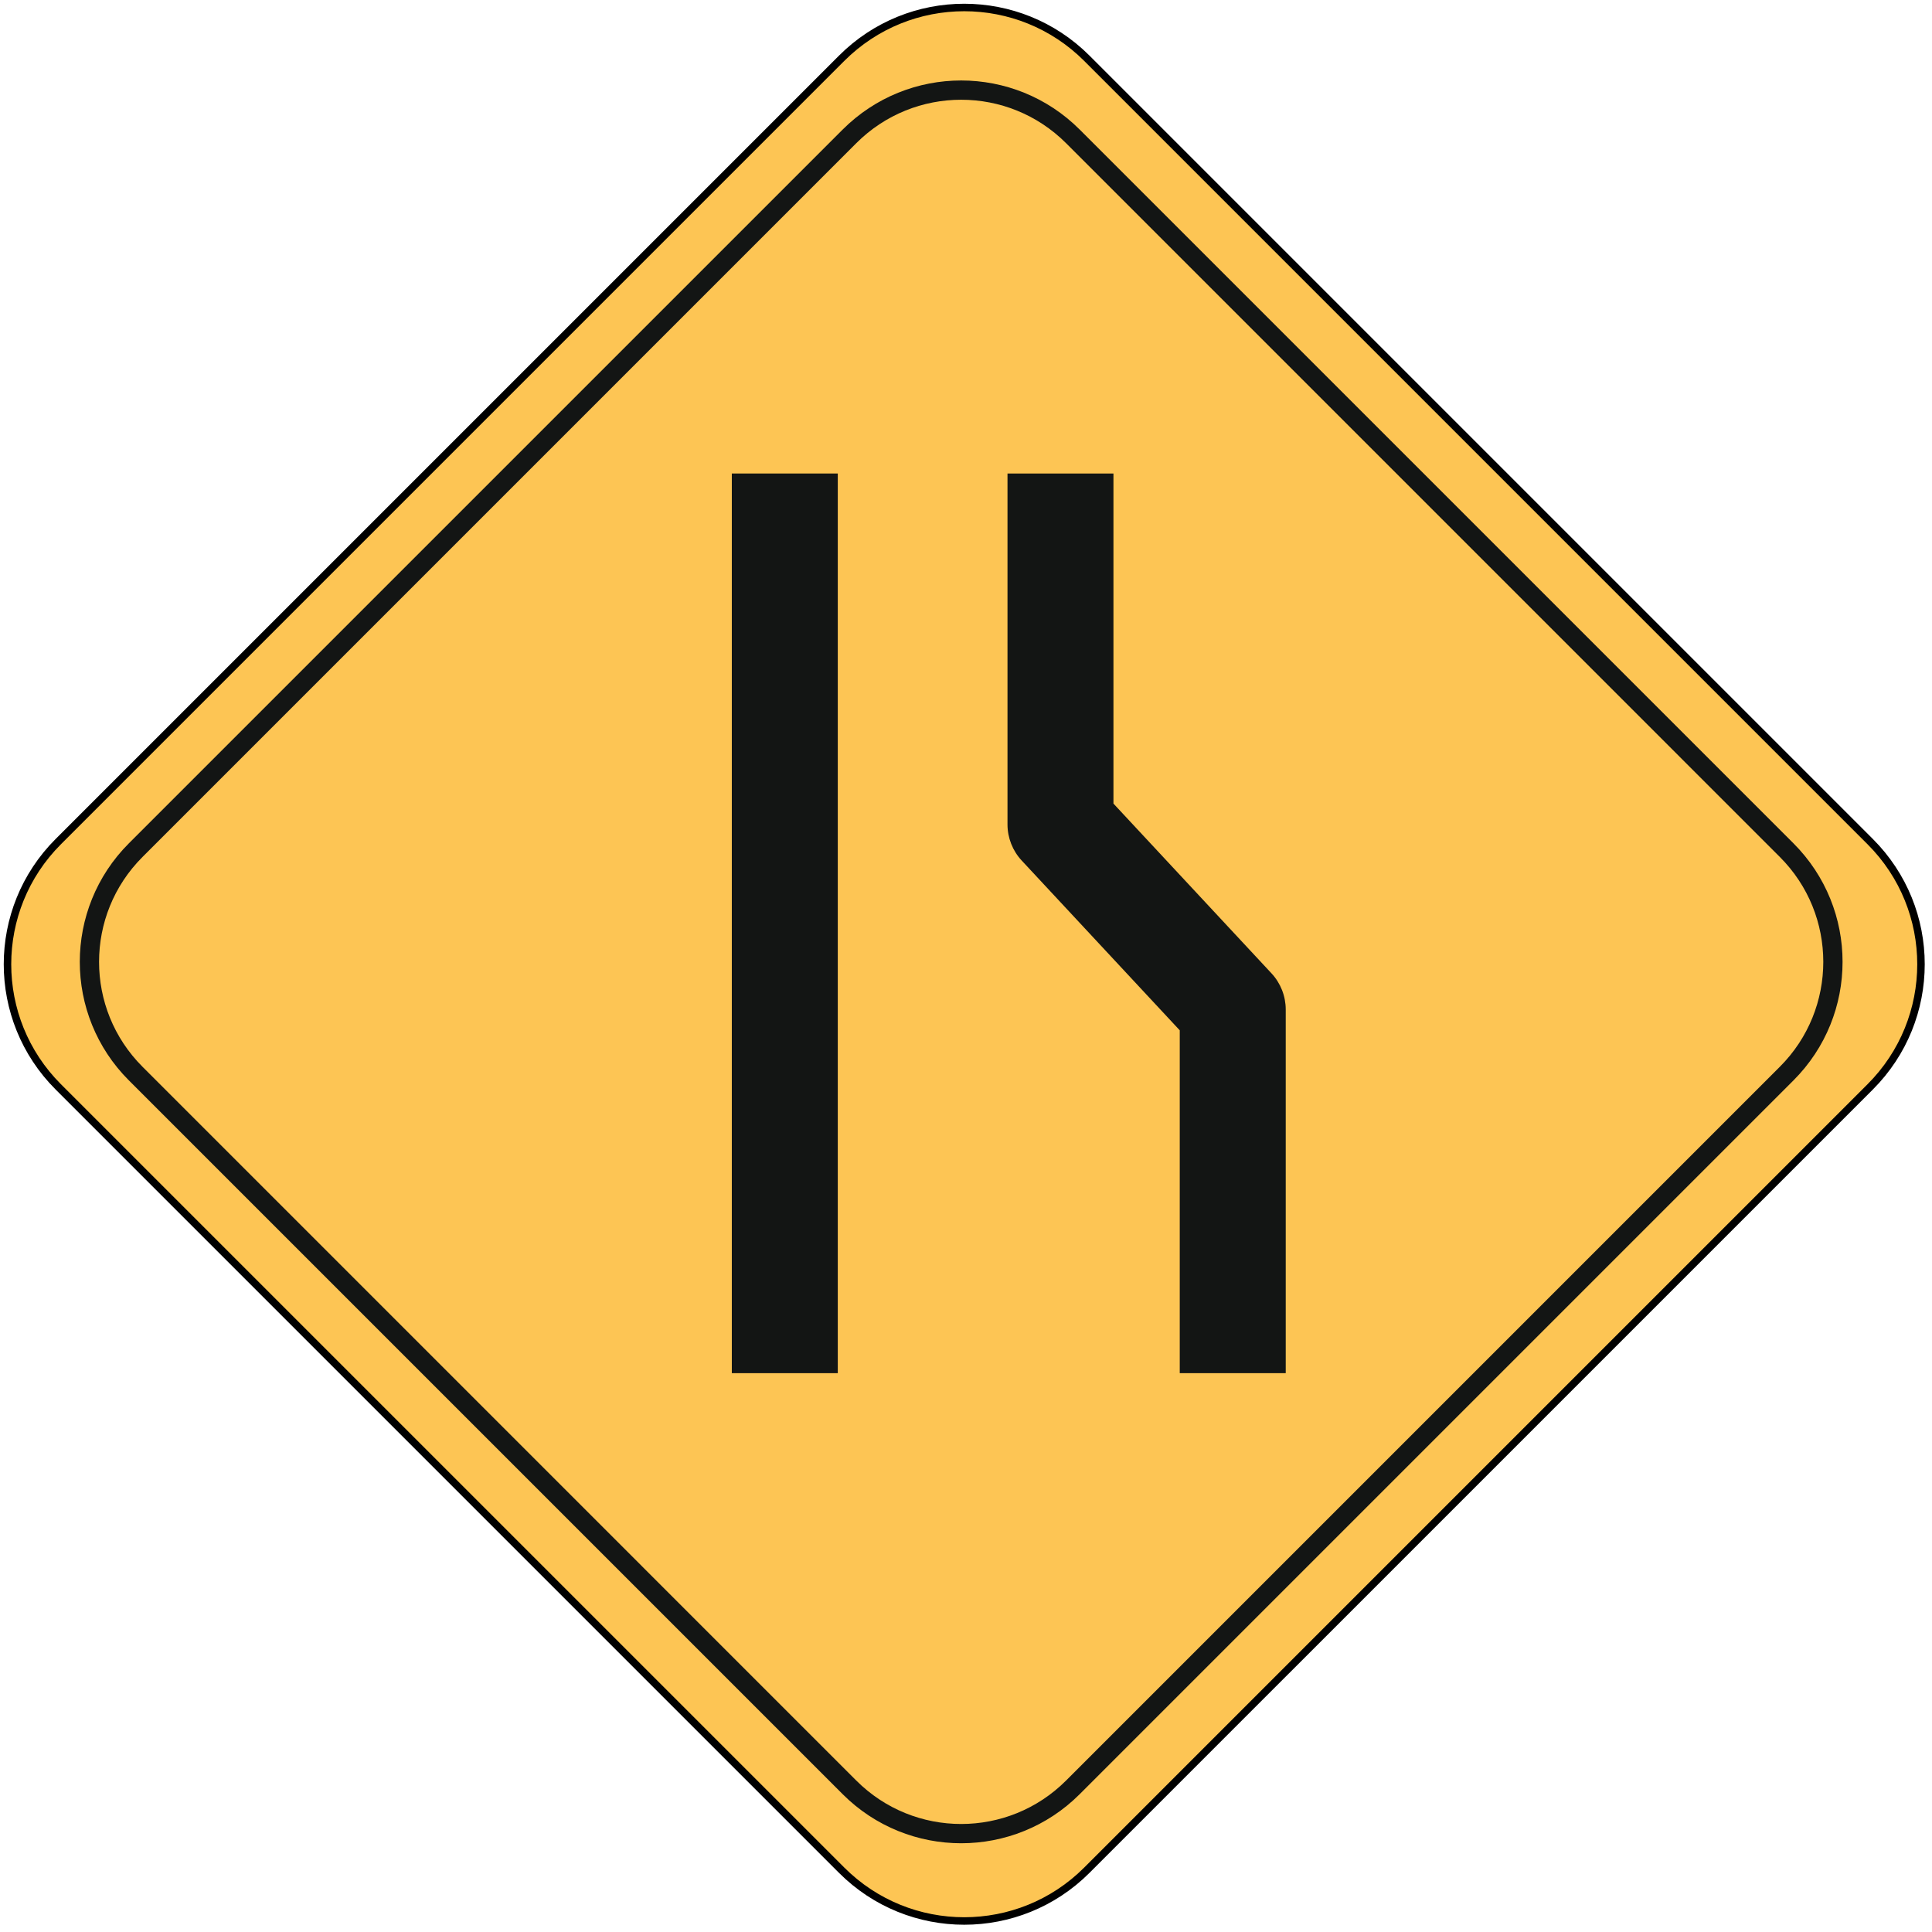 <?xml version="1.0" encoding="UTF-8"?>
<svg width="258px" height="258px" viewBox="0 0 258 258" version="1.1" xmlns="http://www.w3.org/2000/svg" xmlns:xlink="http://www.w3.org/1999/xlink">
    <!-- Generator: Sketch 51.2 (57519) - http://www.bohemiancoding.com/sketch -->
    <title>Group</title>
    <desc>Created with Sketch.</desc>
    <defs>
        <path d="M144.138,248.748 C135.096,257.79 120.434,257.79 111.392,248.748 L6.782,144.139 C-2.261,135.097 -2.261,120.434 6.782,111.392 L111.392,6.782 C120.434,-2.261 135.096,-2.261 144.138,6.782 L248.748,111.392 C257.79,120.434 257.79,135.097 248.748,144.139 L144.138,248.748" id="path-1"></path>
    </defs>
    <g id="Page-1" stroke="none" stroke-width="1" fill="none" fill-rule="evenodd">
        <g id="Group" transform="translate(1, 1)">
            <mask id="mask-2" fill="white">
                <use xlink:href="#path-1"></use>
            </mask>
            <use id="Clip-114" stroke="#000000" fill="#FDC554" xlink:href="#path-1"></use>
            <path d="M142.276,237.684 L141.366,236.773 C137.494,240.644 132.43,242.575 127.355,242.576 C122.281,242.575 117.218,240.644 113.346,236.774 L18.031,141.457 C14.16,137.585 12.229,132.523 12.228,127.448 C12.229,122.373 14.16,117.31 18.031,113.439 L113.346,18.123 C117.218,14.252 122.281,12.321 127.355,12.32 C132.43,12.321 137.494,14.252 141.366,18.123 L236.68,113.439 C240.553,117.311 242.482,122.373 242.483,127.448 C242.482,132.523 240.553,137.585 236.68,141.457 L141.366,236.774 L143.185,238.593 L238.501,143.276 C242.868,138.909 245.059,133.173 245.056,127.448 C245.059,121.723 242.869,115.987 238.501,111.619 L143.185,16.304 C138.818,11.936 133.08,9.746 127.355,9.747 C121.631,9.746 115.895,11.936 111.527,16.304 L16.21,111.619 C11.843,115.987 9.653,121.723 9.655,127.448 C9.653,133.173 11.843,138.909 16.21,143.276 L111.527,238.593 C115.895,242.961 121.631,245.15 127.355,245.149 C133.08,245.15 138.816,242.961 143.185,238.593 L142.276,237.684" id="Fill-107" fill="#131514" mask="url(#mask-2)"></path>
            <polygon id="Fill-108" fill="#131514" mask="url(#mask-2)" points="96.727 182.374 110.878 182.374 110.878 62.232 96.727 62.232"></polygon>
            <path d="M170.697,182.374 L170.697,133.806 C170.697,132.025 170.012,130.287 168.799,128.984 L147.691,106.312 L147.691,62.232 L133.541,62.232 L133.541,109.096 C133.541,110.875 134.224,112.614 135.437,113.916 L156.545,136.59 L156.545,182.374 L170.697,182.374" id="Fill-109" fill="#131514" mask="url(#mask-2)"></path>
        </g>
    </g>
</svg>